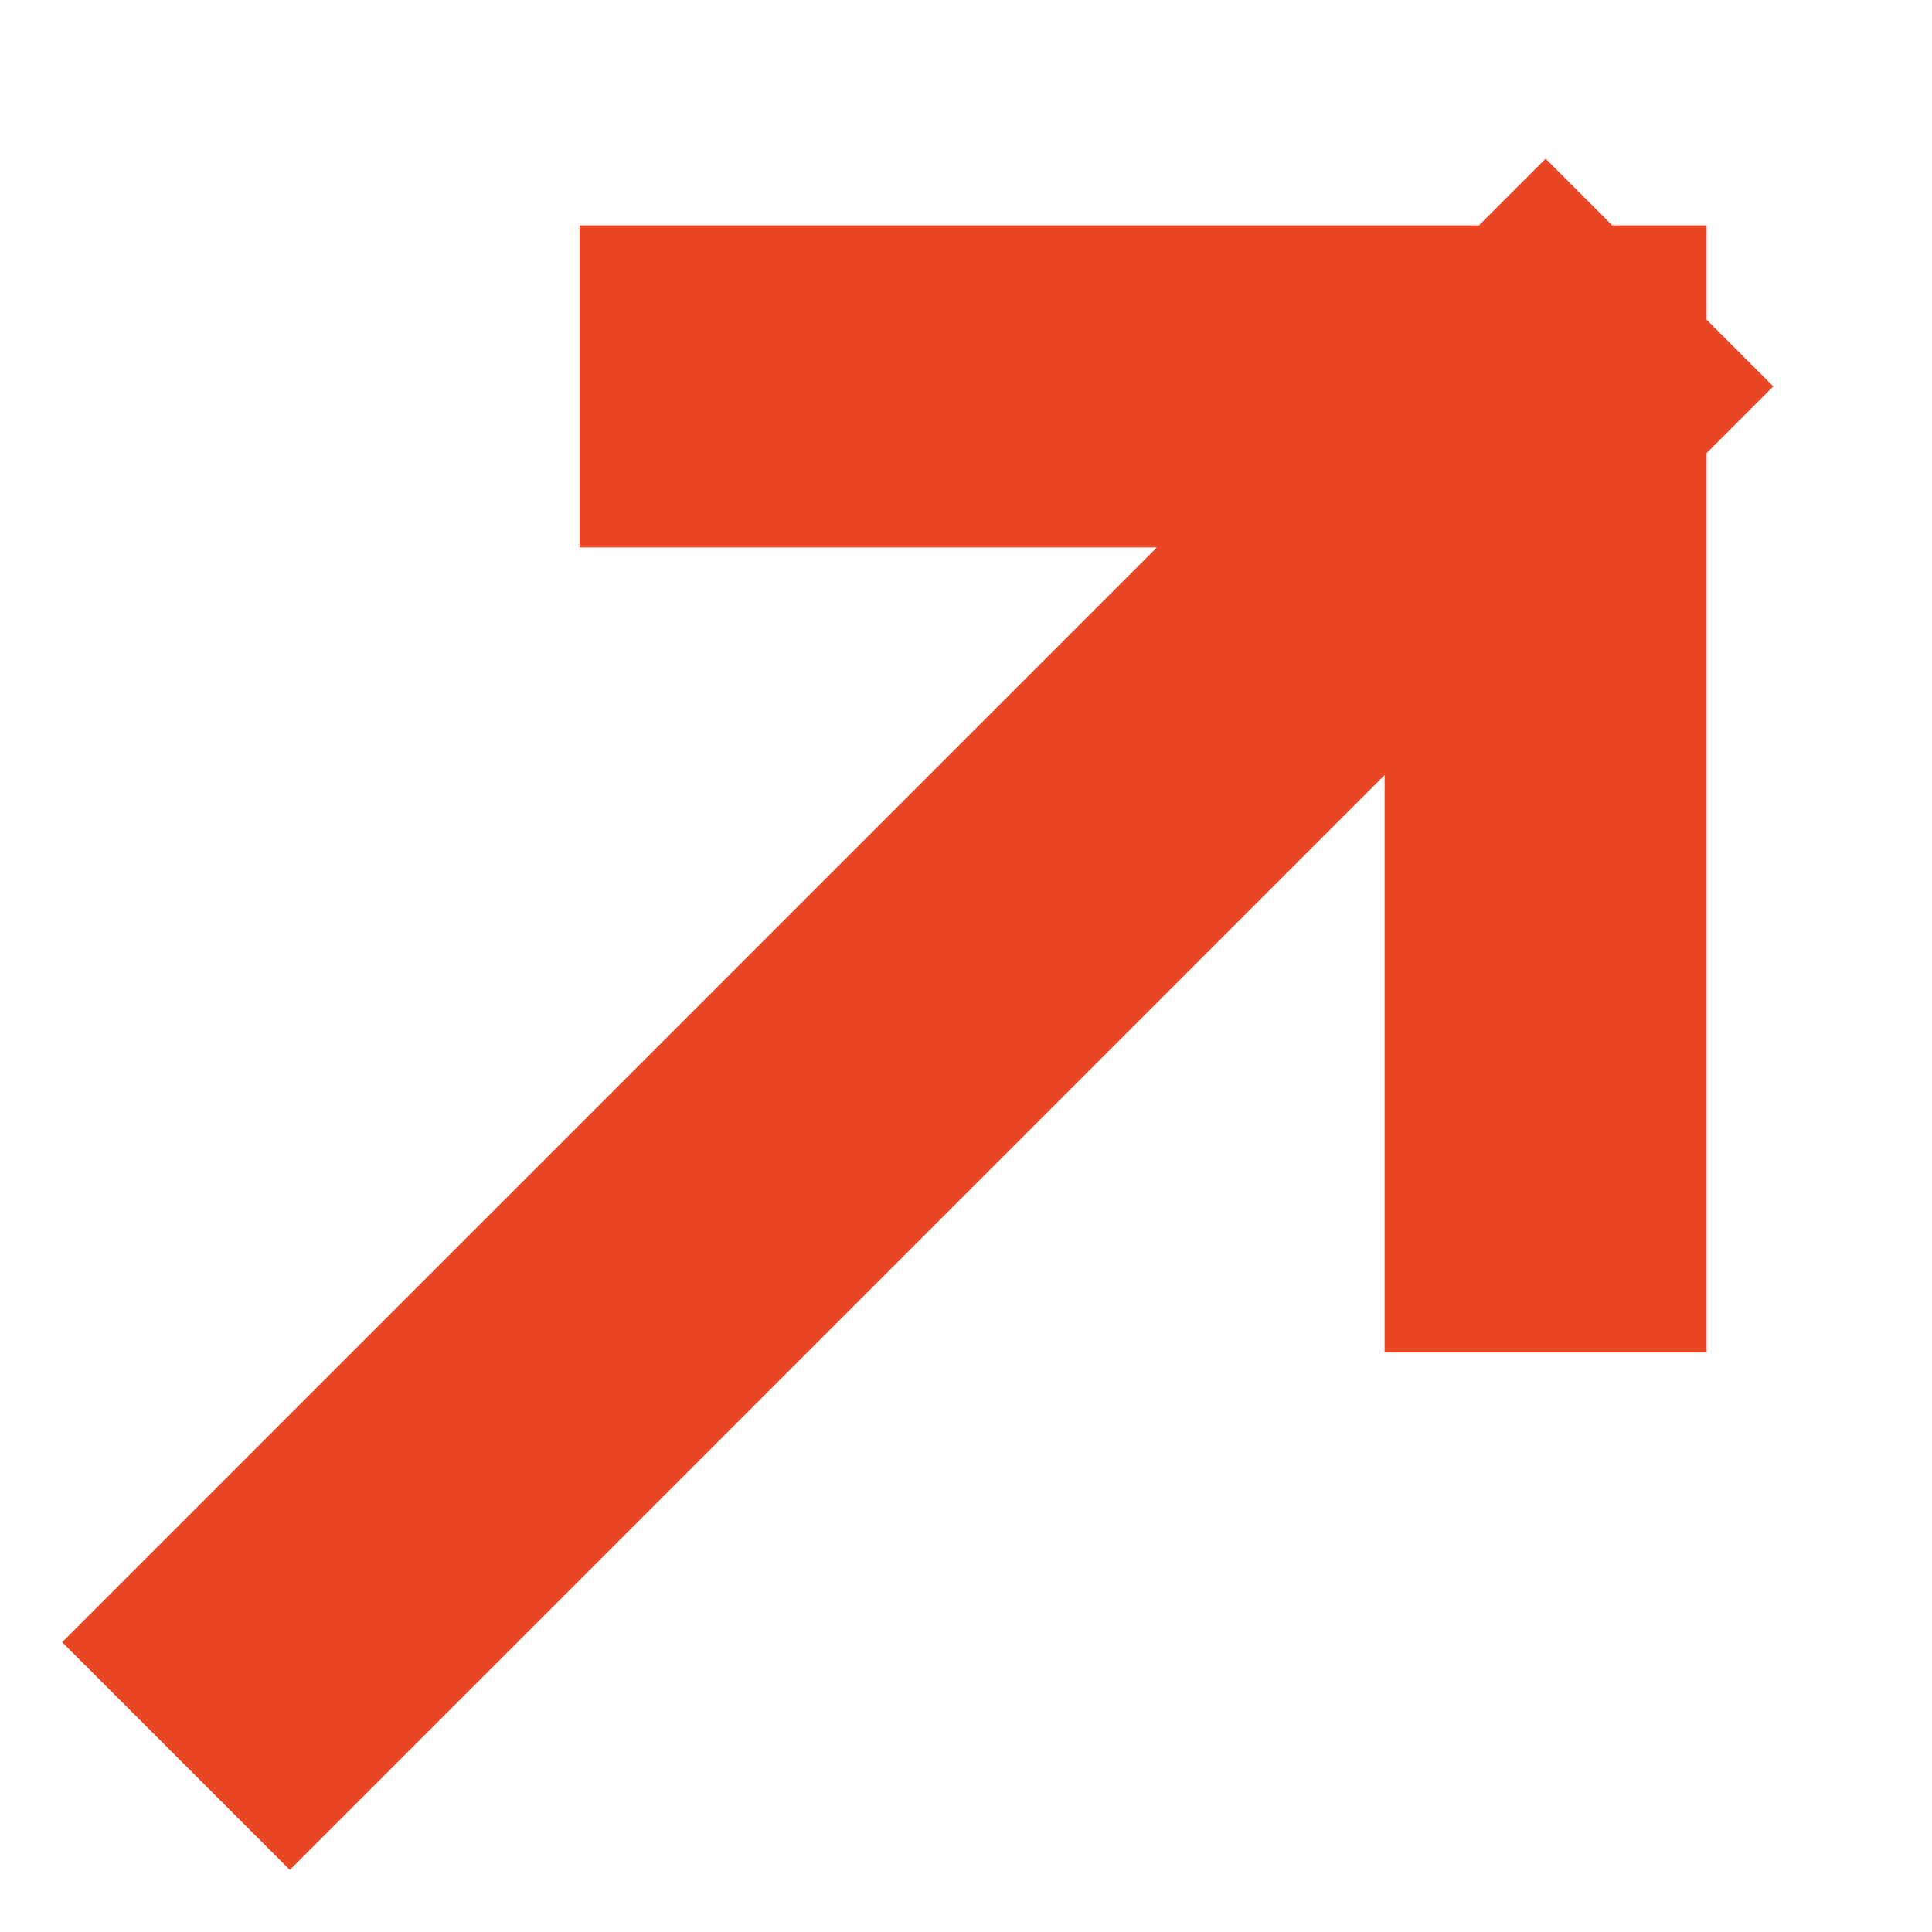 <?xml version="1.0" encoding="UTF-8"?> <svg xmlns="http://www.w3.org/2000/svg" width="12" height="12" viewBox="0 0 12 12" fill="none"> <g clip-path="url(#clip0_213_67)"> <path d="M9.6 2.4L1.8 10.2M9.6 2.4L4.6 2.4M9.6 2.4L9.6 7.4" stroke="#E84624" stroke-width="2" stroke-linecap="square"></path> </g> <defs> <clipPath id="clip0_213_67"> <rect width="12" height="12" fill="white"></rect> </clipPath> </defs> </svg> 
